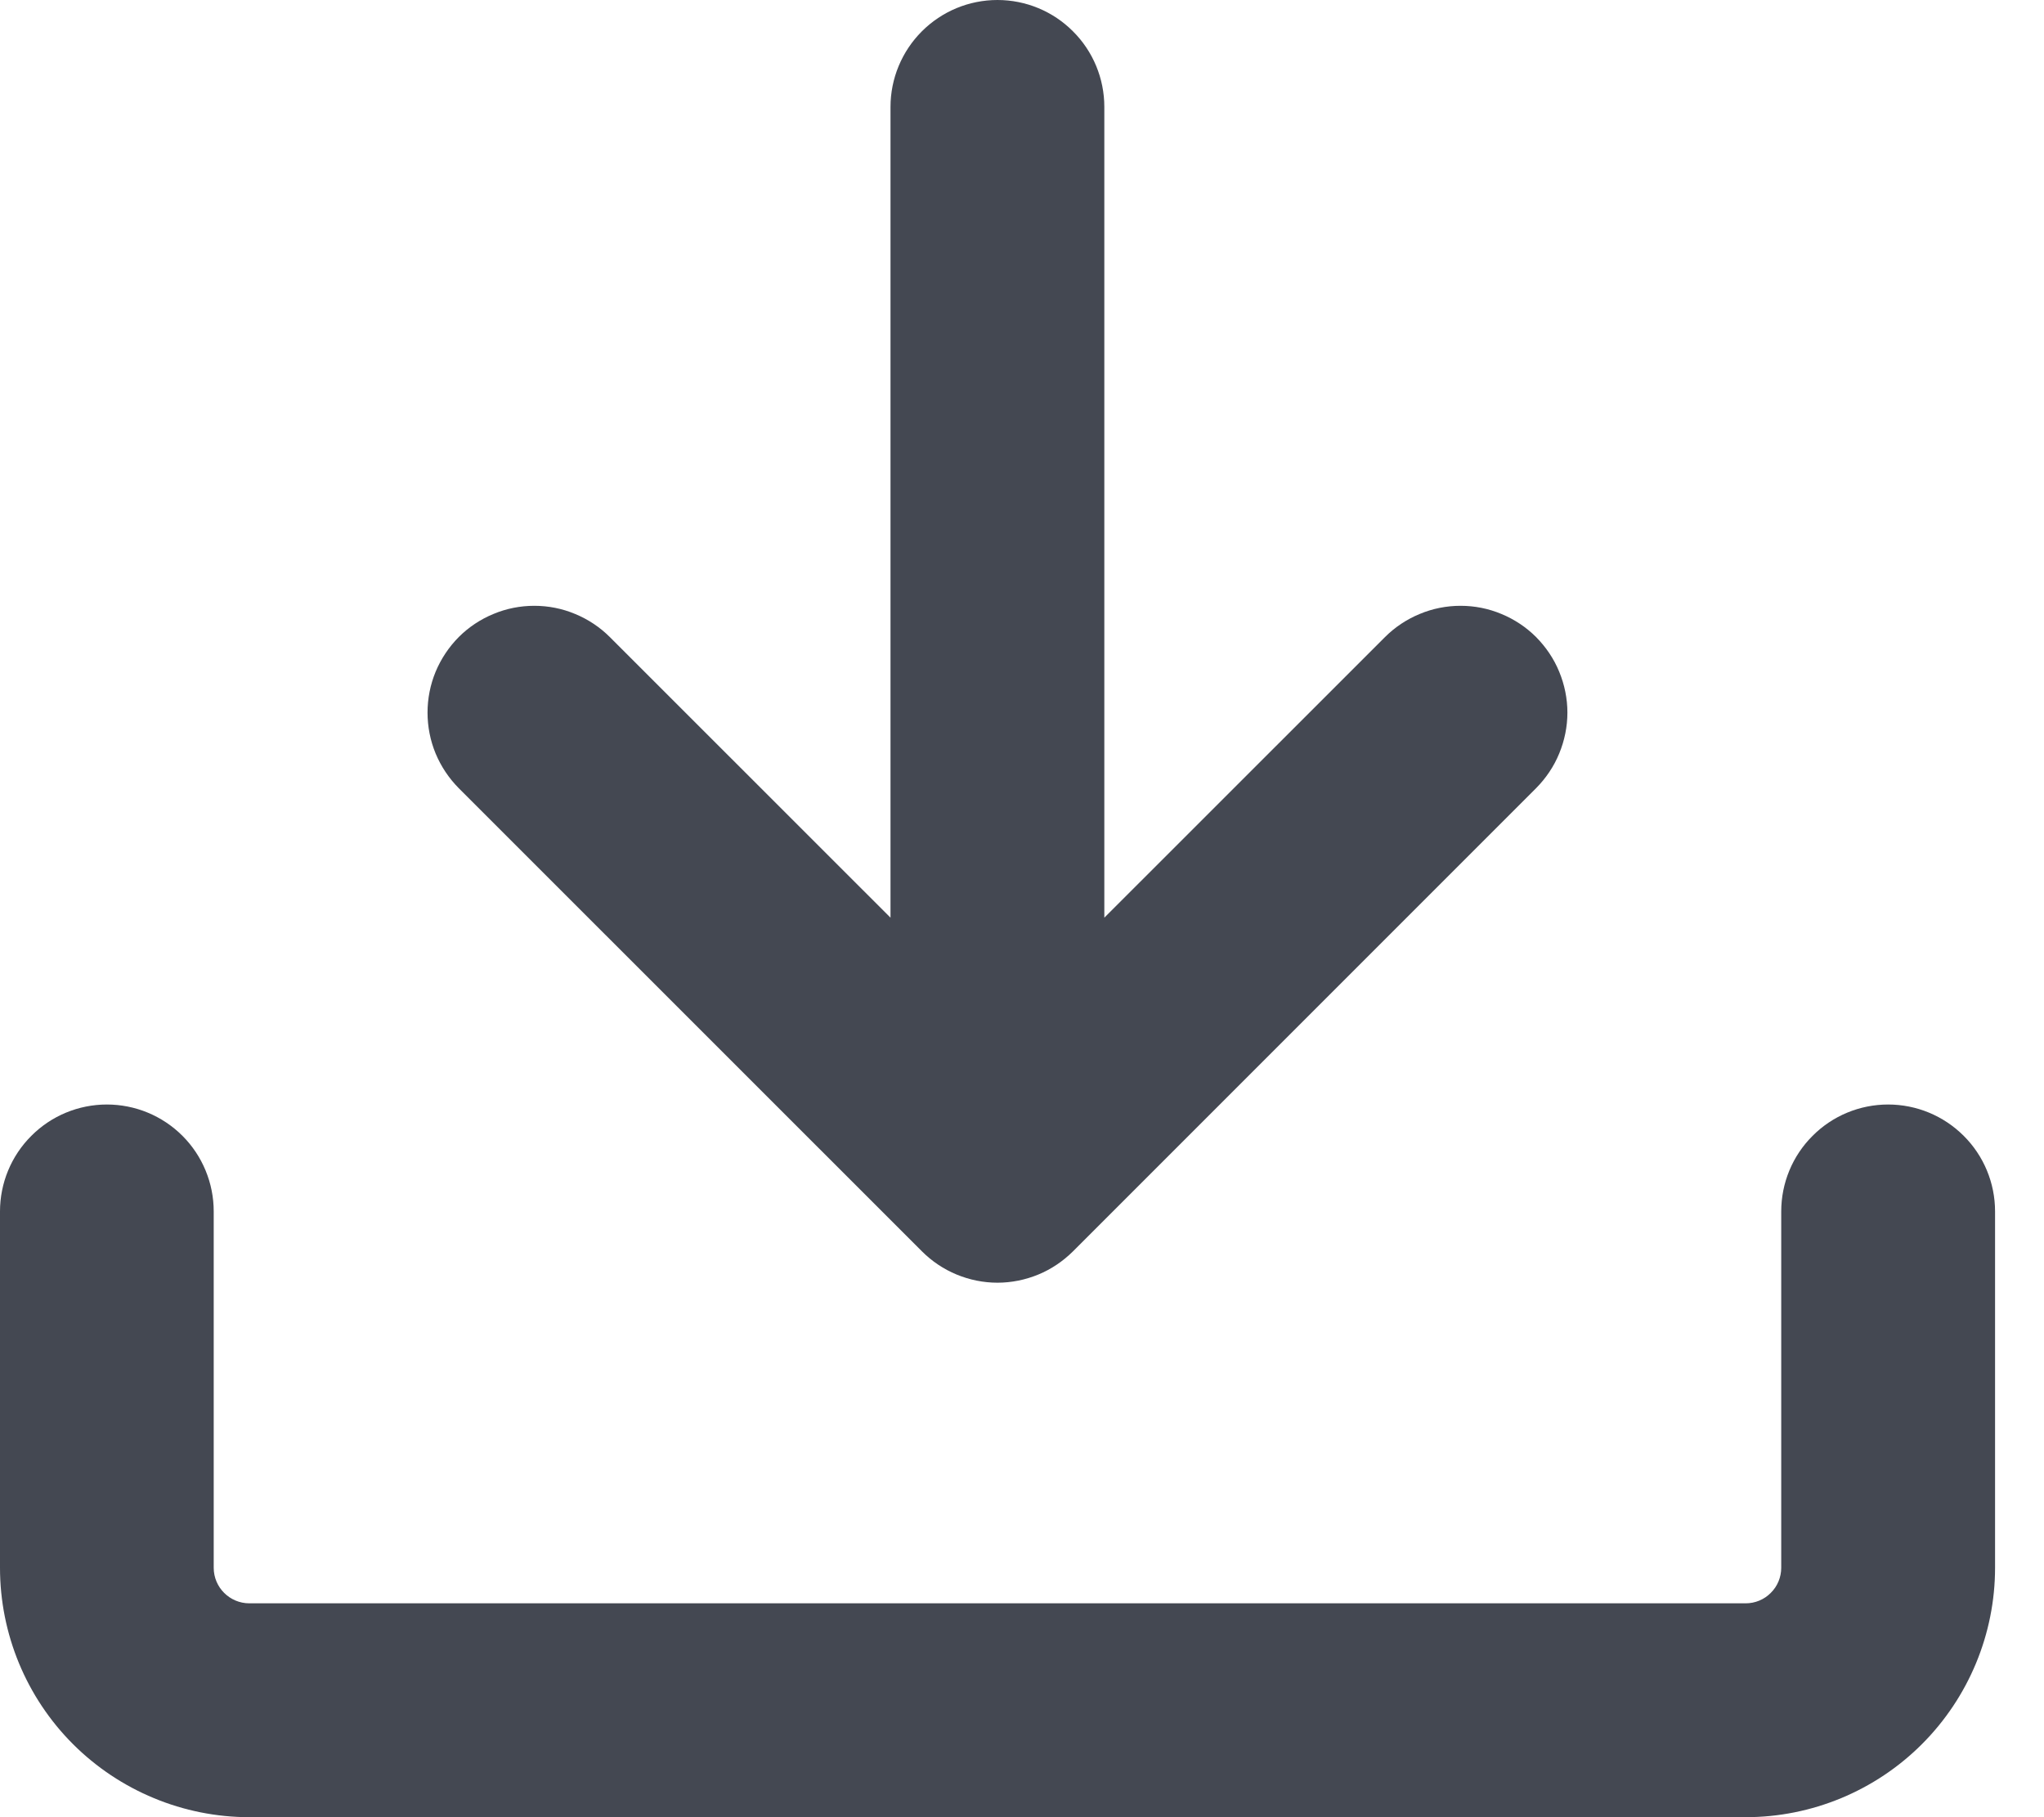 <svg width="18" height="16" viewBox="0 0 18 16" fill="none" xmlns="http://www.w3.org/2000/svg">
<path d="M2.196 16C1.614 16 1.055 15.768 0.643 15.357C0.231 14.945 0 14.386 0 13.804V10.666C3.71956e-09 10.417 0.099 10.177 0.276 10.001C0.452 9.824 0.692 9.725 0.941 9.725C1.191 9.725 1.43 9.824 1.607 10.001C1.783 10.177 1.882 10.417 1.882 10.666V13.804C1.882 13.977 2.023 14.117 2.196 14.117H15.373C15.456 14.117 15.536 14.084 15.594 14.025C15.653 13.967 15.686 13.887 15.686 13.804V10.666C15.686 10.417 15.785 10.177 15.962 10.001C16.138 9.824 16.378 9.725 16.627 9.725C16.877 9.725 17.116 9.824 17.293 10.001C17.47 10.177 17.569 10.417 17.569 10.666V13.804C17.569 14.386 17.337 14.945 16.925 15.357C16.514 15.768 15.955 16 15.373 16H2.196Z" fill="#444852"/>
<path d="M7.842 8.08V0.941C7.842 0.692 7.942 0.452 8.118 0.276C8.295 0.099 8.534 0 8.784 0C9.033 0 9.273 0.099 9.449 0.276C9.626 0.452 9.725 0.692 9.725 0.941V8.08L12.197 5.609C12.284 5.522 12.388 5.453 12.502 5.406C12.616 5.358 12.739 5.334 12.862 5.334C12.986 5.334 13.108 5.358 13.222 5.406C13.336 5.453 13.44 5.522 13.527 5.609C13.614 5.697 13.684 5.8 13.731 5.915C13.778 6.029 13.803 6.151 13.803 6.274C13.803 6.398 13.778 6.52 13.731 6.634C13.684 6.749 13.614 6.852 13.527 6.94L9.449 11.018C9.361 11.105 9.258 11.175 9.144 11.222C9.03 11.269 8.907 11.294 8.784 11.294C8.66 11.294 8.538 11.269 8.424 11.222C8.31 11.175 8.206 11.105 8.119 11.018L4.04 6.94C3.953 6.852 3.884 6.749 3.836 6.634C3.789 6.52 3.765 6.398 3.765 6.274C3.765 6.151 3.789 6.029 3.836 5.915C3.884 5.8 3.953 5.697 4.04 5.609C4.127 5.522 4.231 5.453 4.345 5.406C4.459 5.358 4.582 5.334 4.705 5.334C4.829 5.334 4.951 5.358 5.065 5.406C5.179 5.453 5.283 5.522 5.37 5.609L7.842 8.08Z" fill="#444852"/>
</svg>
